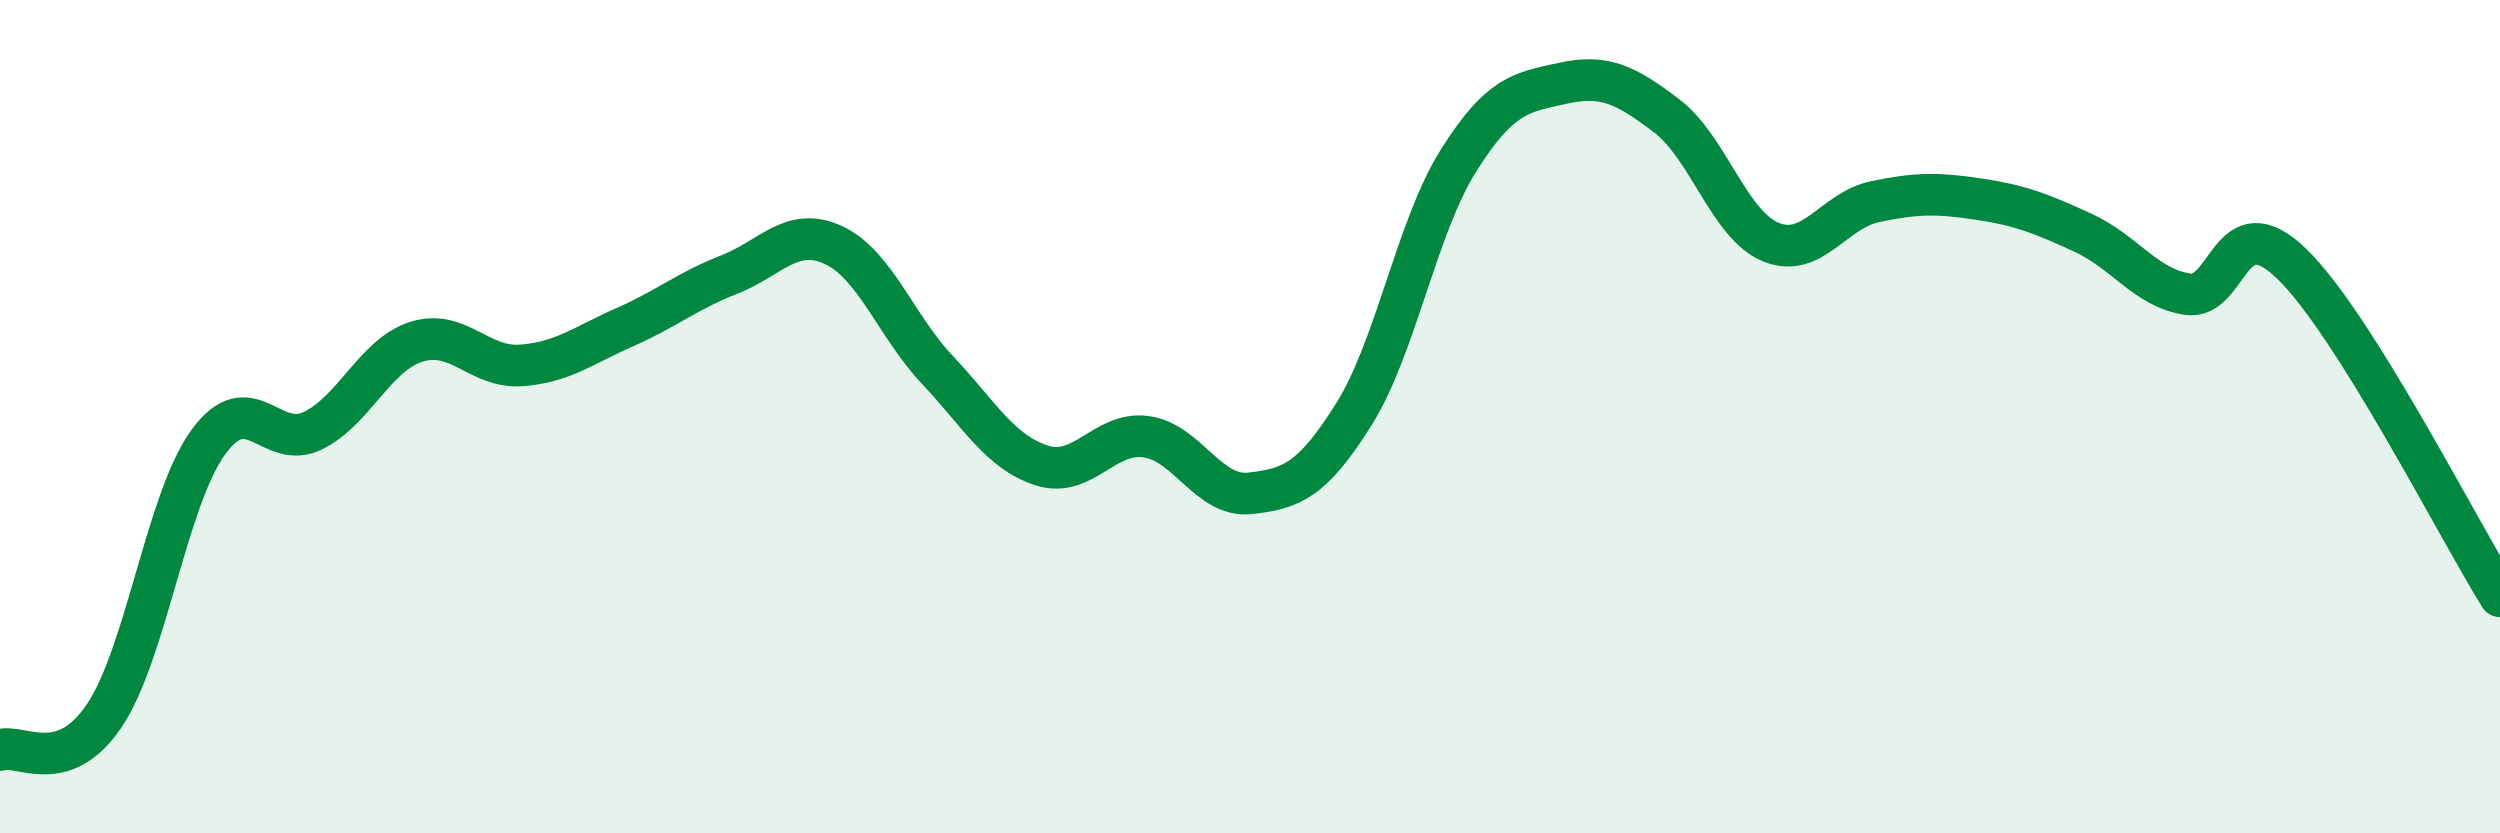 
    <svg width="60" height="20" viewBox="0 0 60 20" xmlns="http://www.w3.org/2000/svg">
      <path
        d="M 0,18 C 0.5,17.84 1.5,18.66 2.5,17.18 C 3.5,15.7 4,11.98 5,10.61 C 6,9.24 6.5,10.82 7.5,10.34 C 8.5,9.86 9,8.51 10,8.2 C 11,7.89 11.5,8.84 12.5,8.77 C 13.5,8.7 14,8.29 15,7.85 C 16,7.41 16.5,6.98 17.5,6.59 C 18.5,6.2 19,5.42 20,5.88 C 21,6.34 21.5,7.82 22.5,8.88 C 23.5,9.94 24,10.85 25,11.17 C 26,11.49 26.5,10.35 27.5,10.48 C 28.5,10.61 29,11.95 30,11.84 C 31,11.73 31.5,11.53 32.5,9.93 C 33.5,8.33 34,5.45 35,3.86 C 36,2.27 36.5,2.22 37.5,2 C 38.5,1.78 39,2.02 40,2.78 C 41,3.54 41.5,5.4 42.5,5.81 C 43.5,6.22 44,5.05 45,4.84 C 46,4.63 46.5,4.63 47.5,4.78 C 48.5,4.93 49,5.13 50,5.59 C 51,6.05 51.5,6.91 52.5,7.06 C 53.5,7.21 53.5,4.88 55,6.33 C 56.5,7.78 59,12.71 60,14.31L60 20L0 20Z"
        fill="#008740"
        opacity="0.1"
        stroke-linecap="round"
        stroke-linejoin="round"
      />
      <path
        d="M 0,18 C 0.5,17.84 1.5,18.66 2.5,17.18 C 3.5,15.7 4,11.98 5,10.61 C 6,9.24 6.5,10.82 7.5,10.34 C 8.5,9.86 9,8.51 10,8.2 C 11,7.89 11.5,8.84 12.5,8.77 C 13.5,8.7 14,8.29 15,7.85 C 16,7.41 16.5,6.98 17.5,6.59 C 18.5,6.2 19,5.42 20,5.88 C 21,6.34 21.5,7.82 22.5,8.88 C 23.5,9.94 24,10.85 25,11.17 C 26,11.49 26.5,10.35 27.5,10.48 C 28.5,10.61 29,11.95 30,11.84 C 31,11.73 31.5,11.53 32.5,9.93 C 33.5,8.33 34,5.45 35,3.86 C 36,2.27 36.5,2.22 37.5,2 C 38.5,1.78 39,2.02 40,2.78 C 41,3.54 41.5,5.4 42.5,5.81 C 43.5,6.22 44,5.05 45,4.84 C 46,4.63 46.5,4.63 47.5,4.78 C 48.5,4.93 49,5.13 50,5.59 C 51,6.05 51.5,6.91 52.5,7.06 C 53.5,7.21 53.5,4.88 55,6.33 C 56.5,7.78 59,12.71 60,14.31"
        stroke="#008740"
        stroke-width="1"
        fill="none"
        stroke-linecap="round"
        stroke-linejoin="round"
      />
    </svg>
  